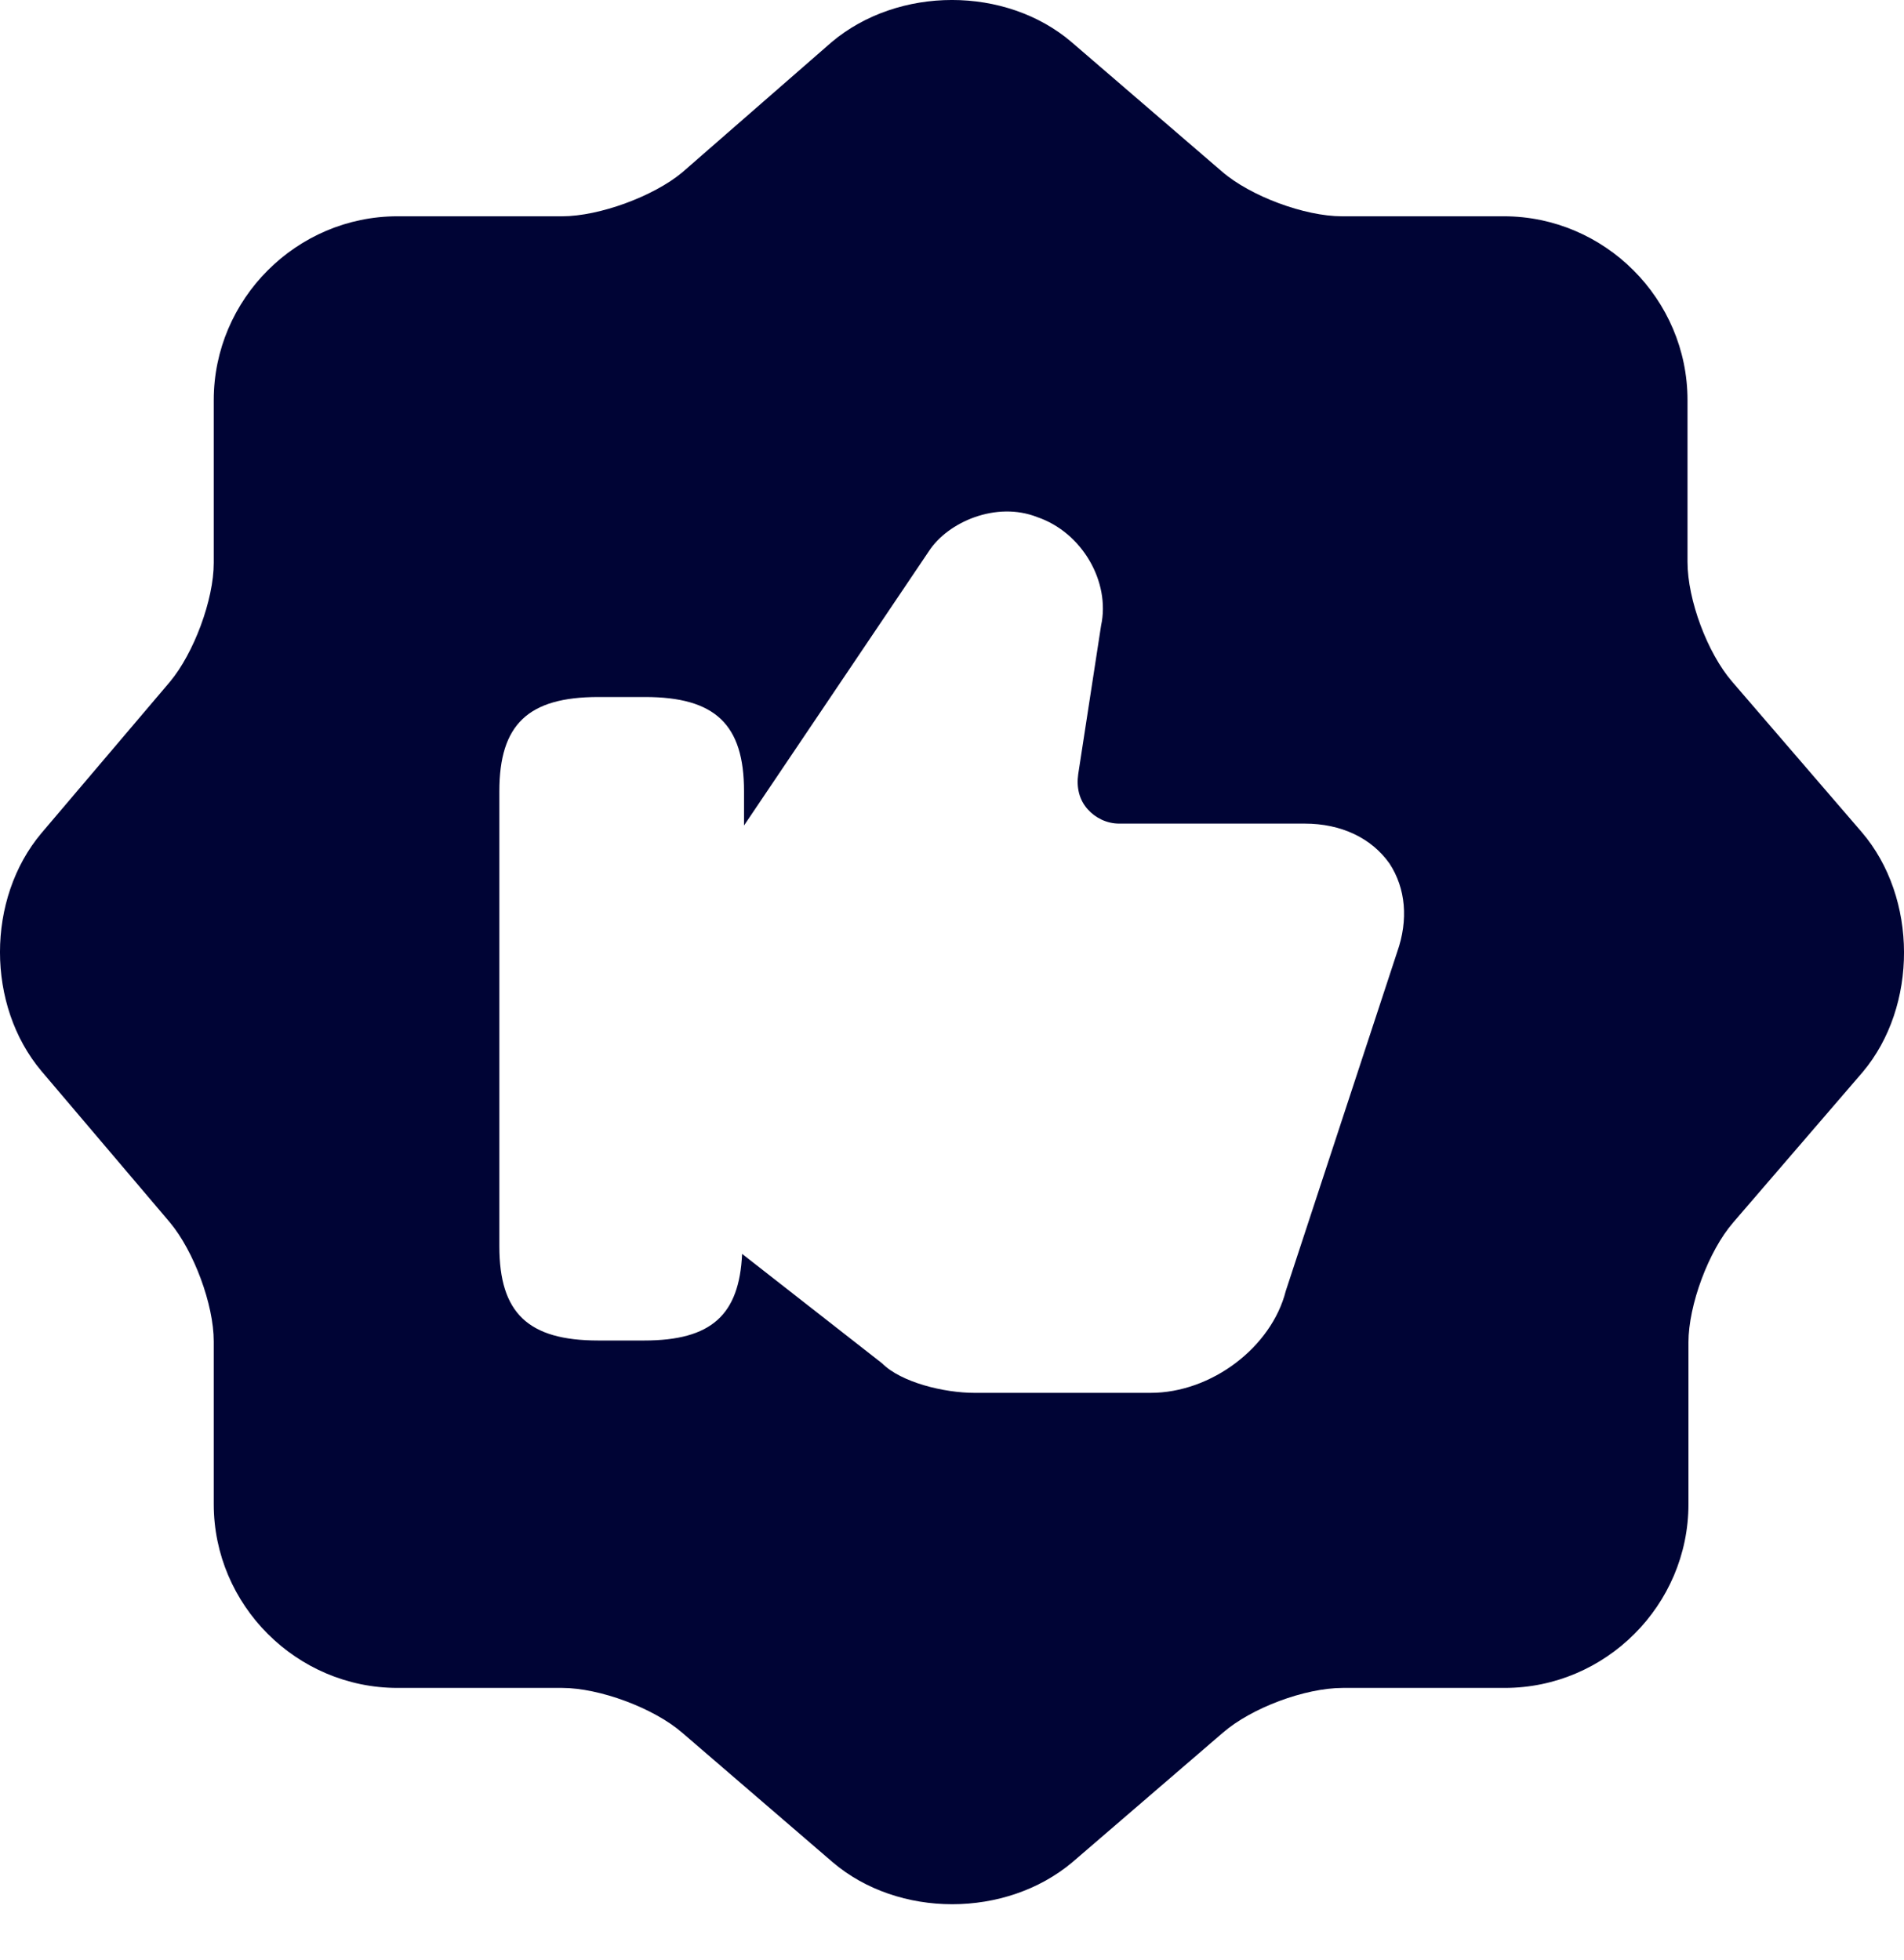 <svg width="34" height="35" viewBox="0 0 34 35" fill="none" xmlns="http://www.w3.org/2000/svg">
<path d="M33.246 14.863L30.933 12.177C30.491 11.667 30.134 10.715 30.134 10.035V7.145C30.134 5.343 28.655 3.863 26.853 3.863H23.963C23.3 3.863 22.331 3.506 21.821 3.064L19.135 0.752C17.962 -0.251 16.041 -0.251 14.851 0.752L12.181 3.081C11.671 3.506 10.702 3.863 10.039 3.863H7.098C5.296 3.863 3.817 5.343 3.817 7.145V10.052C3.817 10.715 3.46 11.667 3.035 12.177L0.74 14.88C-0.247 16.053 -0.247 17.957 0.74 19.13L3.035 21.834C3.46 22.344 3.817 23.296 3.817 23.959V26.866C3.817 28.668 5.296 30.147 7.098 30.147H10.039C10.702 30.147 11.671 30.504 12.181 30.946L14.867 33.258C16.041 34.261 17.962 34.261 19.152 33.258L21.838 30.946C22.348 30.504 23.3 30.147 23.98 30.147H26.87C28.672 30.147 30.151 28.668 30.151 26.866V23.976C30.151 23.313 30.508 22.344 30.95 21.834L33.263 19.147C34.249 17.974 34.249 16.036 33.246 14.863ZM24.949 17.005L22.96 23.058C22.705 24.061 21.634 24.877 20.546 24.877H17.401C16.857 24.877 16.091 24.69 15.752 24.35L13.252 22.395C13.201 23.483 12.708 23.942 11.501 23.942H10.685C9.427 23.942 8.917 23.449 8.917 22.259V14.132C8.917 12.942 9.427 12.449 10.685 12.449H11.518C12.776 12.449 13.286 12.942 13.286 14.132V14.744L16.585 9.848C16.925 9.321 17.792 8.947 18.523 9.236C19.322 9.508 19.832 10.392 19.662 11.174L19.254 13.826C19.22 14.064 19.271 14.285 19.424 14.455C19.56 14.608 19.764 14.71 19.985 14.71H23.3C23.946 14.71 24.49 14.965 24.813 15.424C25.102 15.866 25.153 16.427 24.949 17.005Z" fill="#000435"/>
</svg>
